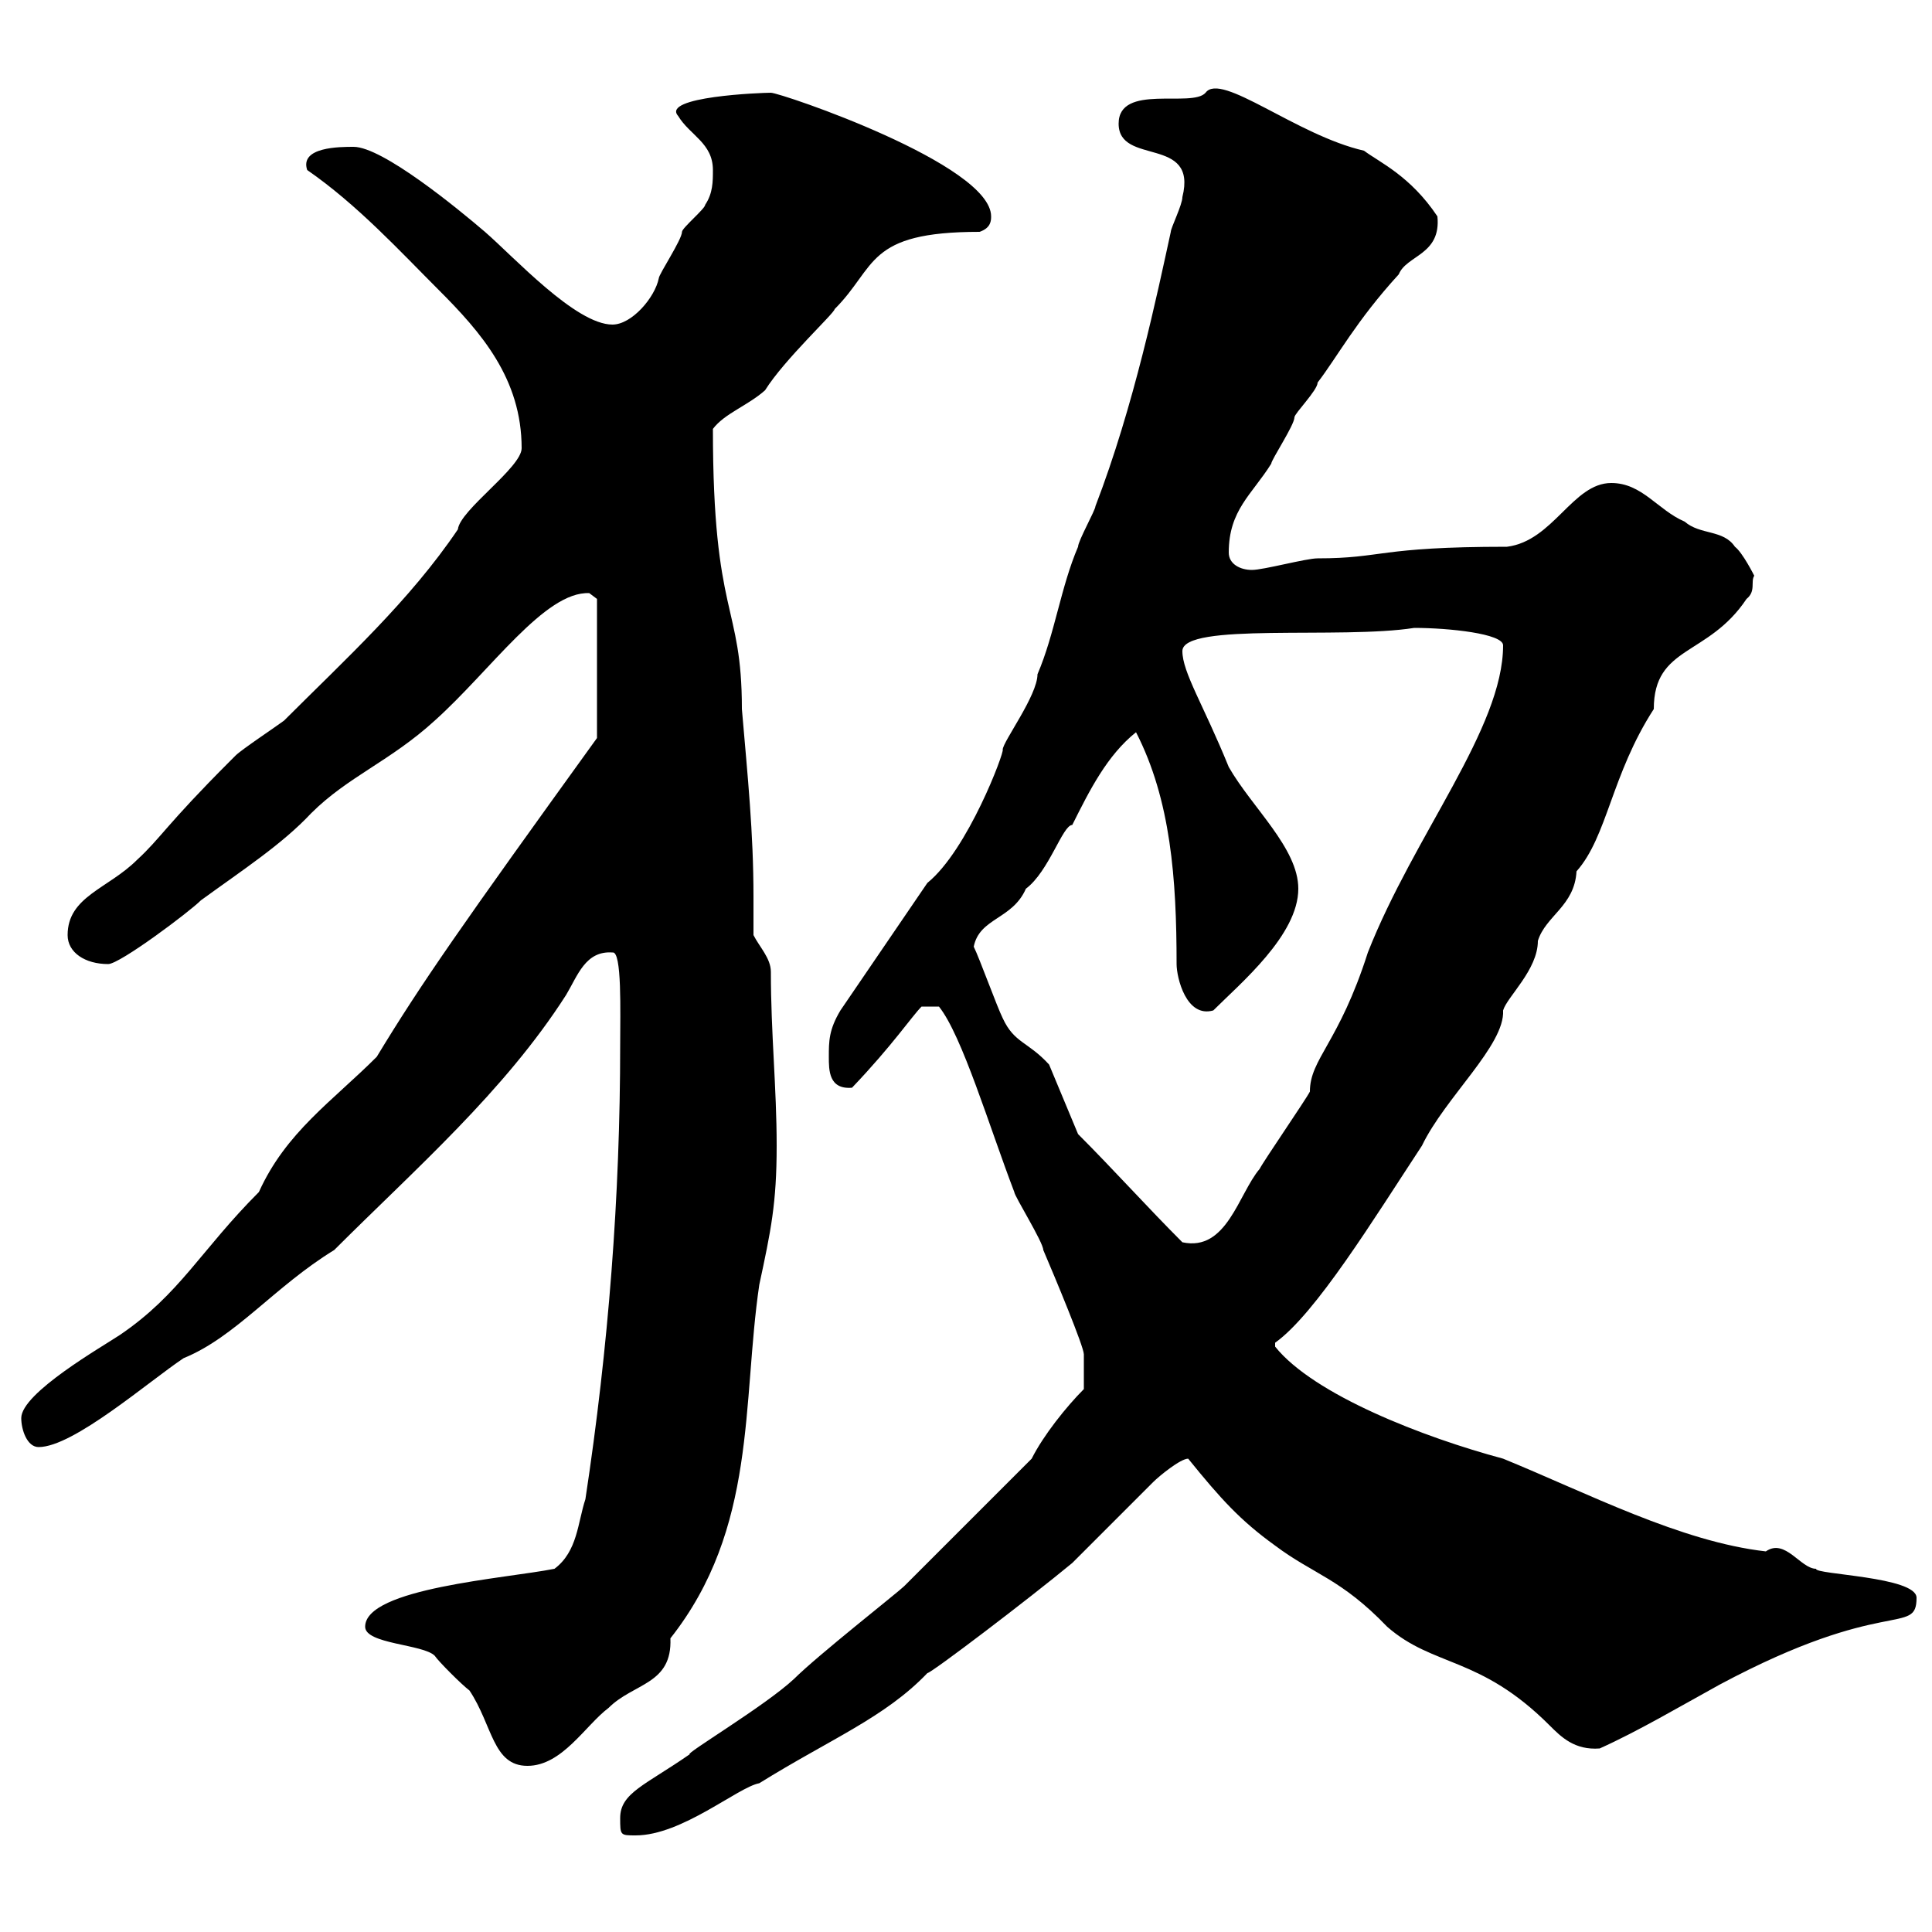 <svg xmlns="http://www.w3.org/2000/svg" xmlns:xlink="http://www.w3.org/1999/xlink" width="300" height="300"><path d="M96.30 282.30C96.30 285 96.30 285 98.70 285C105.90 285 114.60 277.50 117.90 276.90C129 270 137.40 266.70 144 259.80C144.60 259.80 159.60 248.40 166.50 242.70C167.40 241.80 178.20 231 179.10 230.10C180 229.20 183.30 226.50 184.50 226.50C189.60 232.80 192.60 236.10 198 240C204 244.50 208.20 245.10 215.40 252.60C222.60 258.90 229.80 257.10 240.60 267.90C242.40 269.70 244.50 271.80 248.40 271.50C254.40 268.80 261 264.90 267 261.60C292.80 247.80 297.60 254.10 297.60 248.10C297.60 244.80 281.70 244.50 282 243.60C279.60 243.60 277.20 238.80 274.20 240.90C261 239.40 246.60 231.90 233.40 226.50C221.10 223.20 204 216.60 198 209.10L198 208.50C204.30 204 213.30 189.30 220.80 177.90C224.40 170.40 233.70 162.30 233.40 156.90C234 154.80 238.80 150.60 238.80 146.10C240 142.20 244.50 140.70 244.80 135.30C249.60 129.90 250.20 120.30 256.80 110.10C256.80 100.20 265.20 102 271.20 93C272.70 91.80 271.80 90.30 272.40 89.40C272.40 89.40 270.60 85.80 269.40 84.90C267.60 82.20 264 83.10 261.60 81C257.40 79.20 255 75 250.20 75C244.20 75 241.20 84 234 84.90C213.90 84.90 214.80 86.70 204.60 86.70C202.80 86.70 196.20 88.50 194.40 88.50C192.60 88.50 190.80 87.60 190.80 85.80C190.80 79.20 194.40 76.80 197.40 72C197.40 71.40 201 66 201 64.80C201 64.20 204.60 60.60 204.60 59.40C207.60 55.50 210.60 49.80 217.20 42.60C218.40 39.60 223.80 39.60 223.20 33.60C219 27.30 214.20 25.20 211.80 23.40C201.30 21 189.60 11.10 187.20 14.40C185.10 16.80 173.70 12.90 173.70 19.20C173.70 25.80 186 21 183.60 30.60C183.60 31.80 181.80 35.40 181.80 36C179.70 45.60 176.10 63 170.10 78.60C170.10 79.20 167.40 84 167.40 84.90C164.70 91.20 163.80 98.40 161.10 104.70C161.10 108 155.70 115.20 155.70 116.40C156 116.70 150.30 132 144 137.10L130.50 156.90C128.70 159.90 128.70 161.70 128.70 164.10C128.70 166.20 128.70 169.20 132.30 168.90C138.60 162.30 141.60 157.80 143.10 156.30L145.80 156.30C149.40 160.80 153.60 174.90 157.50 185.10C157.50 185.70 162 192.90 162 194.10C163.80 198.30 168.30 209.10 168.30 210.30L168.30 215.70C165.60 218.40 162 222.90 160.20 226.50C157.50 229.20 143.10 243.60 140.40 246.30C139.50 247.20 126.90 257.10 123.30 260.70C118.80 264.90 106.20 272.40 107.10 272.40C100.20 277.20 96.30 278.40 96.30 282.30ZM56.70 252.60C56.70 255.30 65.70 255.30 67.50 257.10C68.10 258 71.70 261.60 72.90 262.50C76.50 267.90 76.50 274.20 81.90 274.20C87.30 274.20 90.90 267.90 94.50 265.20C98.40 261.30 104.40 261.60 104.10 254.40C117.60 237.30 115.20 217.80 117.90 199.50C119.70 191.10 120.60 186.90 120.60 177.90C120.60 168.90 119.70 160.50 119.70 150.90C119.70 148.80 117.90 147 117 145.20C117 142.80 117 141 117 139.20C117 129.30 116.10 120.60 115.20 110.10C115.20 93.60 110.70 96 110.70 66.60C112.50 64.20 116.10 63 118.80 60.60C121.80 55.80 129.60 48.60 129.60 48C136.20 41.40 134.40 36 152.10 36C153.90 35.40 153.90 34.20 153.90 33.60C153.90 25.50 121.20 14.40 119.70 14.40C118.20 14.40 102.60 15 105.30 18C107.10 21 110.70 22.20 110.70 26.40C110.70 28.20 110.70 30 109.50 31.80C109.50 32.40 105.90 35.40 105.90 36C105.90 37.20 102.30 42.60 102.30 43.20C101.70 46.20 98.10 50.40 95.10 50.40C89.40 50.40 79.80 39.90 75.30 36C71.10 32.40 59.40 22.80 54.90 22.80C52.80 22.80 46.50 22.80 47.70 26.40C55.50 31.80 62.10 39 68.10 45C74.70 51.60 81 58.80 81 69.60C81 72.60 71.40 79.20 71.10 82.20C63.60 93.30 53.70 102.30 44.10 111.90C42.90 112.80 37.50 116.40 36.60 117.30C36.60 117.30 35.70 118.20 35.70 118.20C25.80 128.10 24.90 130.20 21.30 133.50C16.80 138 10.50 139.20 10.50 145.20C10.50 147.90 13.20 149.70 16.80 149.70C18.60 149.70 29.40 141.60 31.20 139.80C37.80 135 43.80 131.10 48.30 126.30C54 120.60 60.60 118.20 67.50 111.90C76.20 104.10 84.60 91.80 91.50 92.10C91.50 92.10 92.70 93 92.70 93L92.70 114.60C71.70 143.70 65.40 152.70 58.50 164.10C51.60 171 44.40 175.80 40.20 185.10C31.20 194.10 27.90 201 18.60 207.30C15.90 209.10 3.30 216.30 3.30 220.20C3.30 222 4.20 224.70 6 224.70C11.40 224.70 23.10 214.50 28.50 210.90C36.60 207.60 42.60 199.80 51.90 194.10C64.50 181.50 78.30 169.50 87.90 154.50C89.70 151.50 90.90 147.60 95.10 147.90C96.60 147.60 96.30 157.20 96.30 162.30C96.30 185.70 94.50 209.10 90.90 232.80C89.70 236.40 89.70 240.90 86.10 243.60C78.60 245.10 56.70 246.60 56.70 252.60ZM167.40 176.10L162.90 165.30C159.60 161.70 157.50 162 155.70 158.10C154.80 156.30 152.10 148.80 151.20 147C152.10 142.50 157.20 142.80 159.30 138C162.90 135.30 165 128.10 166.50 128.10C169.20 122.70 171.90 117.30 176.40 113.70C181.80 124.20 182.70 136.50 182.70 149.70C182.70 151.80 184.20 158.10 188.40 156.90C192.60 152.70 201.60 145.20 201.60 138C201.60 131.70 194.40 125.40 190.80 119.10C186.90 109.50 183.60 104.40 183.60 101.10C183.60 96.60 208.20 99.30 219.60 97.50C225 97.50 233.40 98.40 233.40 100.20C233.40 113.10 219.60 129.60 212.40 147.90C207.90 162 203.40 164.40 203.40 169.50C202.80 170.70 196.20 180.30 195.60 181.50C192.30 185.40 190.50 194.40 183.60 192.90C178.20 187.50 172.80 181.50 167.40 176.10Z"/></svg>